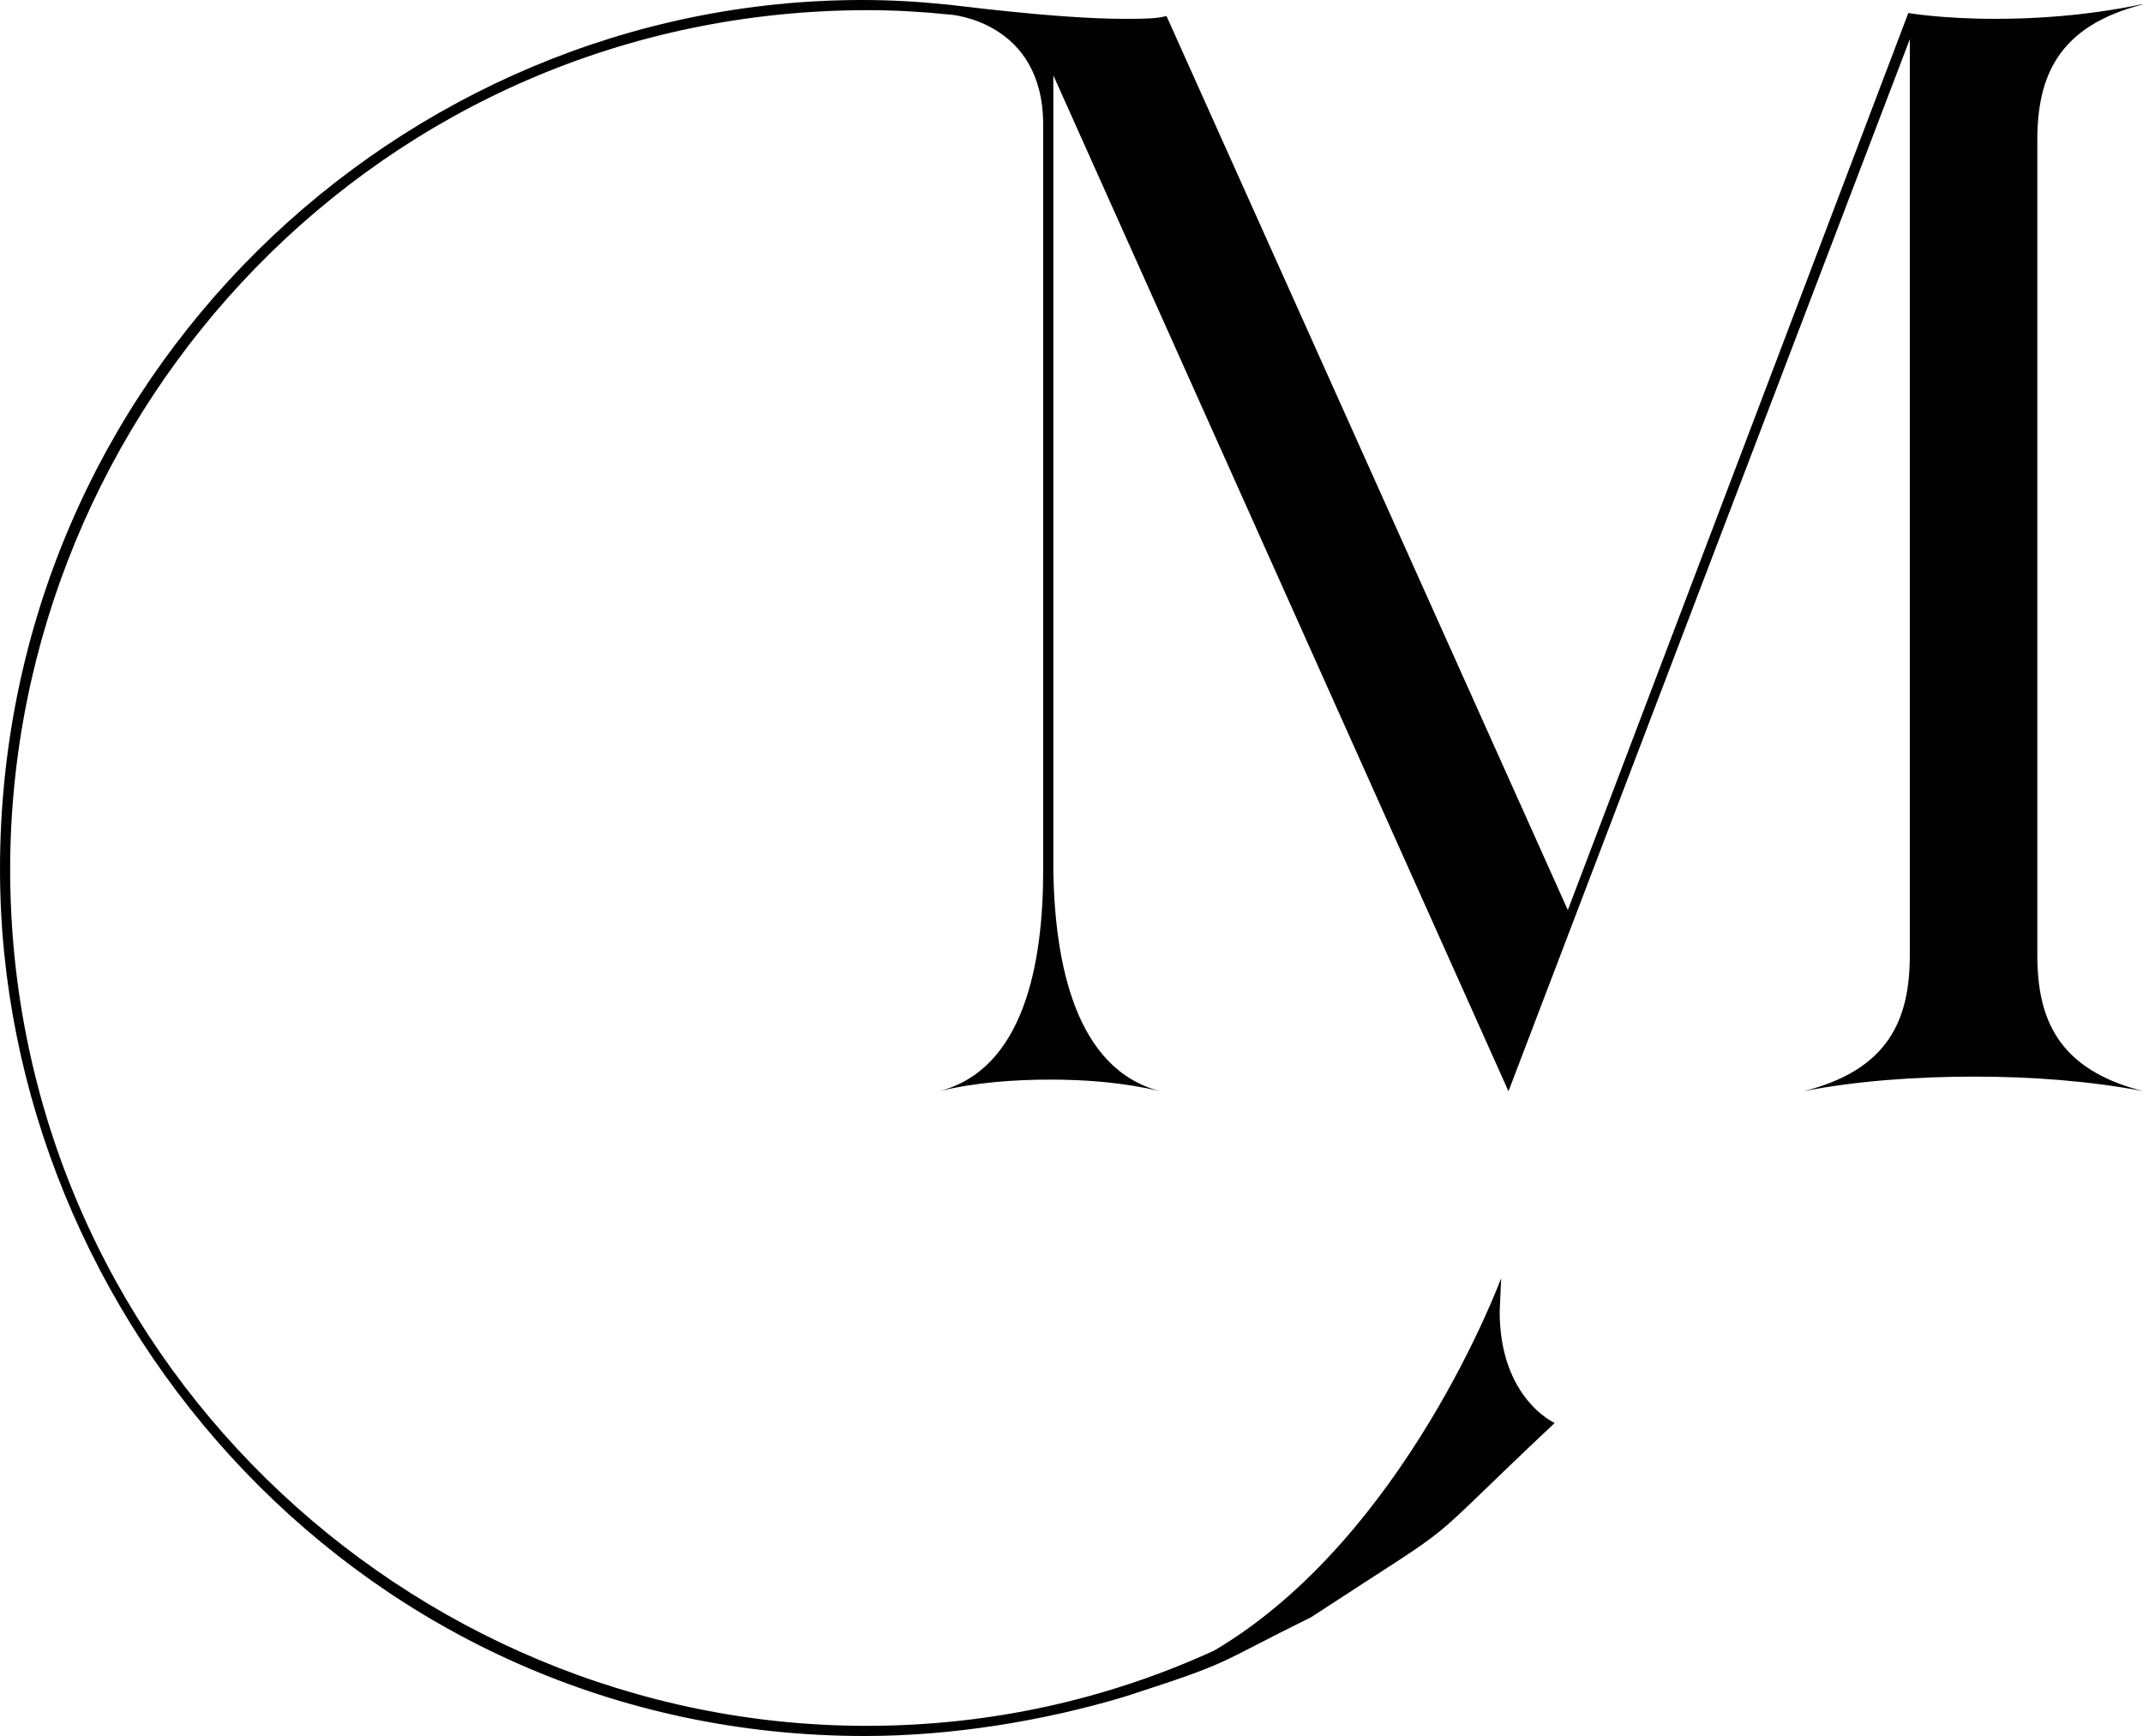 <?xml version="1.0" encoding="UTF-8"?><svg id="Laag_1" xmlns="http://www.w3.org/2000/svg" viewBox="0 0 143.37 116.13"><path d="m0,58.16C0,25.3,26.75,0,57.68,0c1.84,0,3.68.1,5.53.29.29,0,7.37.97,12.02.97,1.16,0,2.13,0,2.81-.19l26.85,59.81L127.67.87s2.23.39,5.82.39c2.62,0,6.01-.19,9.79-.97h.1c-5.72,1.45-7.08,4.85-7.08,9.11v54.48c0,4.26,1.36,7.66,7.08,9.11-3.59-.68-7.46-.97-11.25-.97-3.97,0-7.95.29-11.44.97,5.72-1.45,7.08-4.85,7.08-9.11V2.62l-26.85,70.38L70.47,5.04v53.22c.1,6.11,1.45,13.28,7.17,14.74-2.42-.58-4.94-.78-7.37-.78s-5.04.19-7.46.78c5.72-1.45,6.98-8.63,6.98-14.74V8.34c0-6.88-6.11-7.37-6.3-7.37-1.84-.19-3.68-.29-5.43-.29C25.4.68.68,27.43.68,58.16c0,32.28,26.56,57.29,57.29,57.29,8.24,0,16.09-1.75,23.27-5.04,12.8-7.56,19.19-24.91,19.19-24.91l-.1,2.23c0,5.82,3.68,7.46,3.68,7.46-9.79,9.21-5.33,5.82-16.29,12.99-6.69,3.3-5.04,2.91-12.51,5.33-5.53,1.65-11.63,2.62-17.35,2.62C24.33,116.13,0,88.21,0,58.16Z" fill="#010101"/></svg>